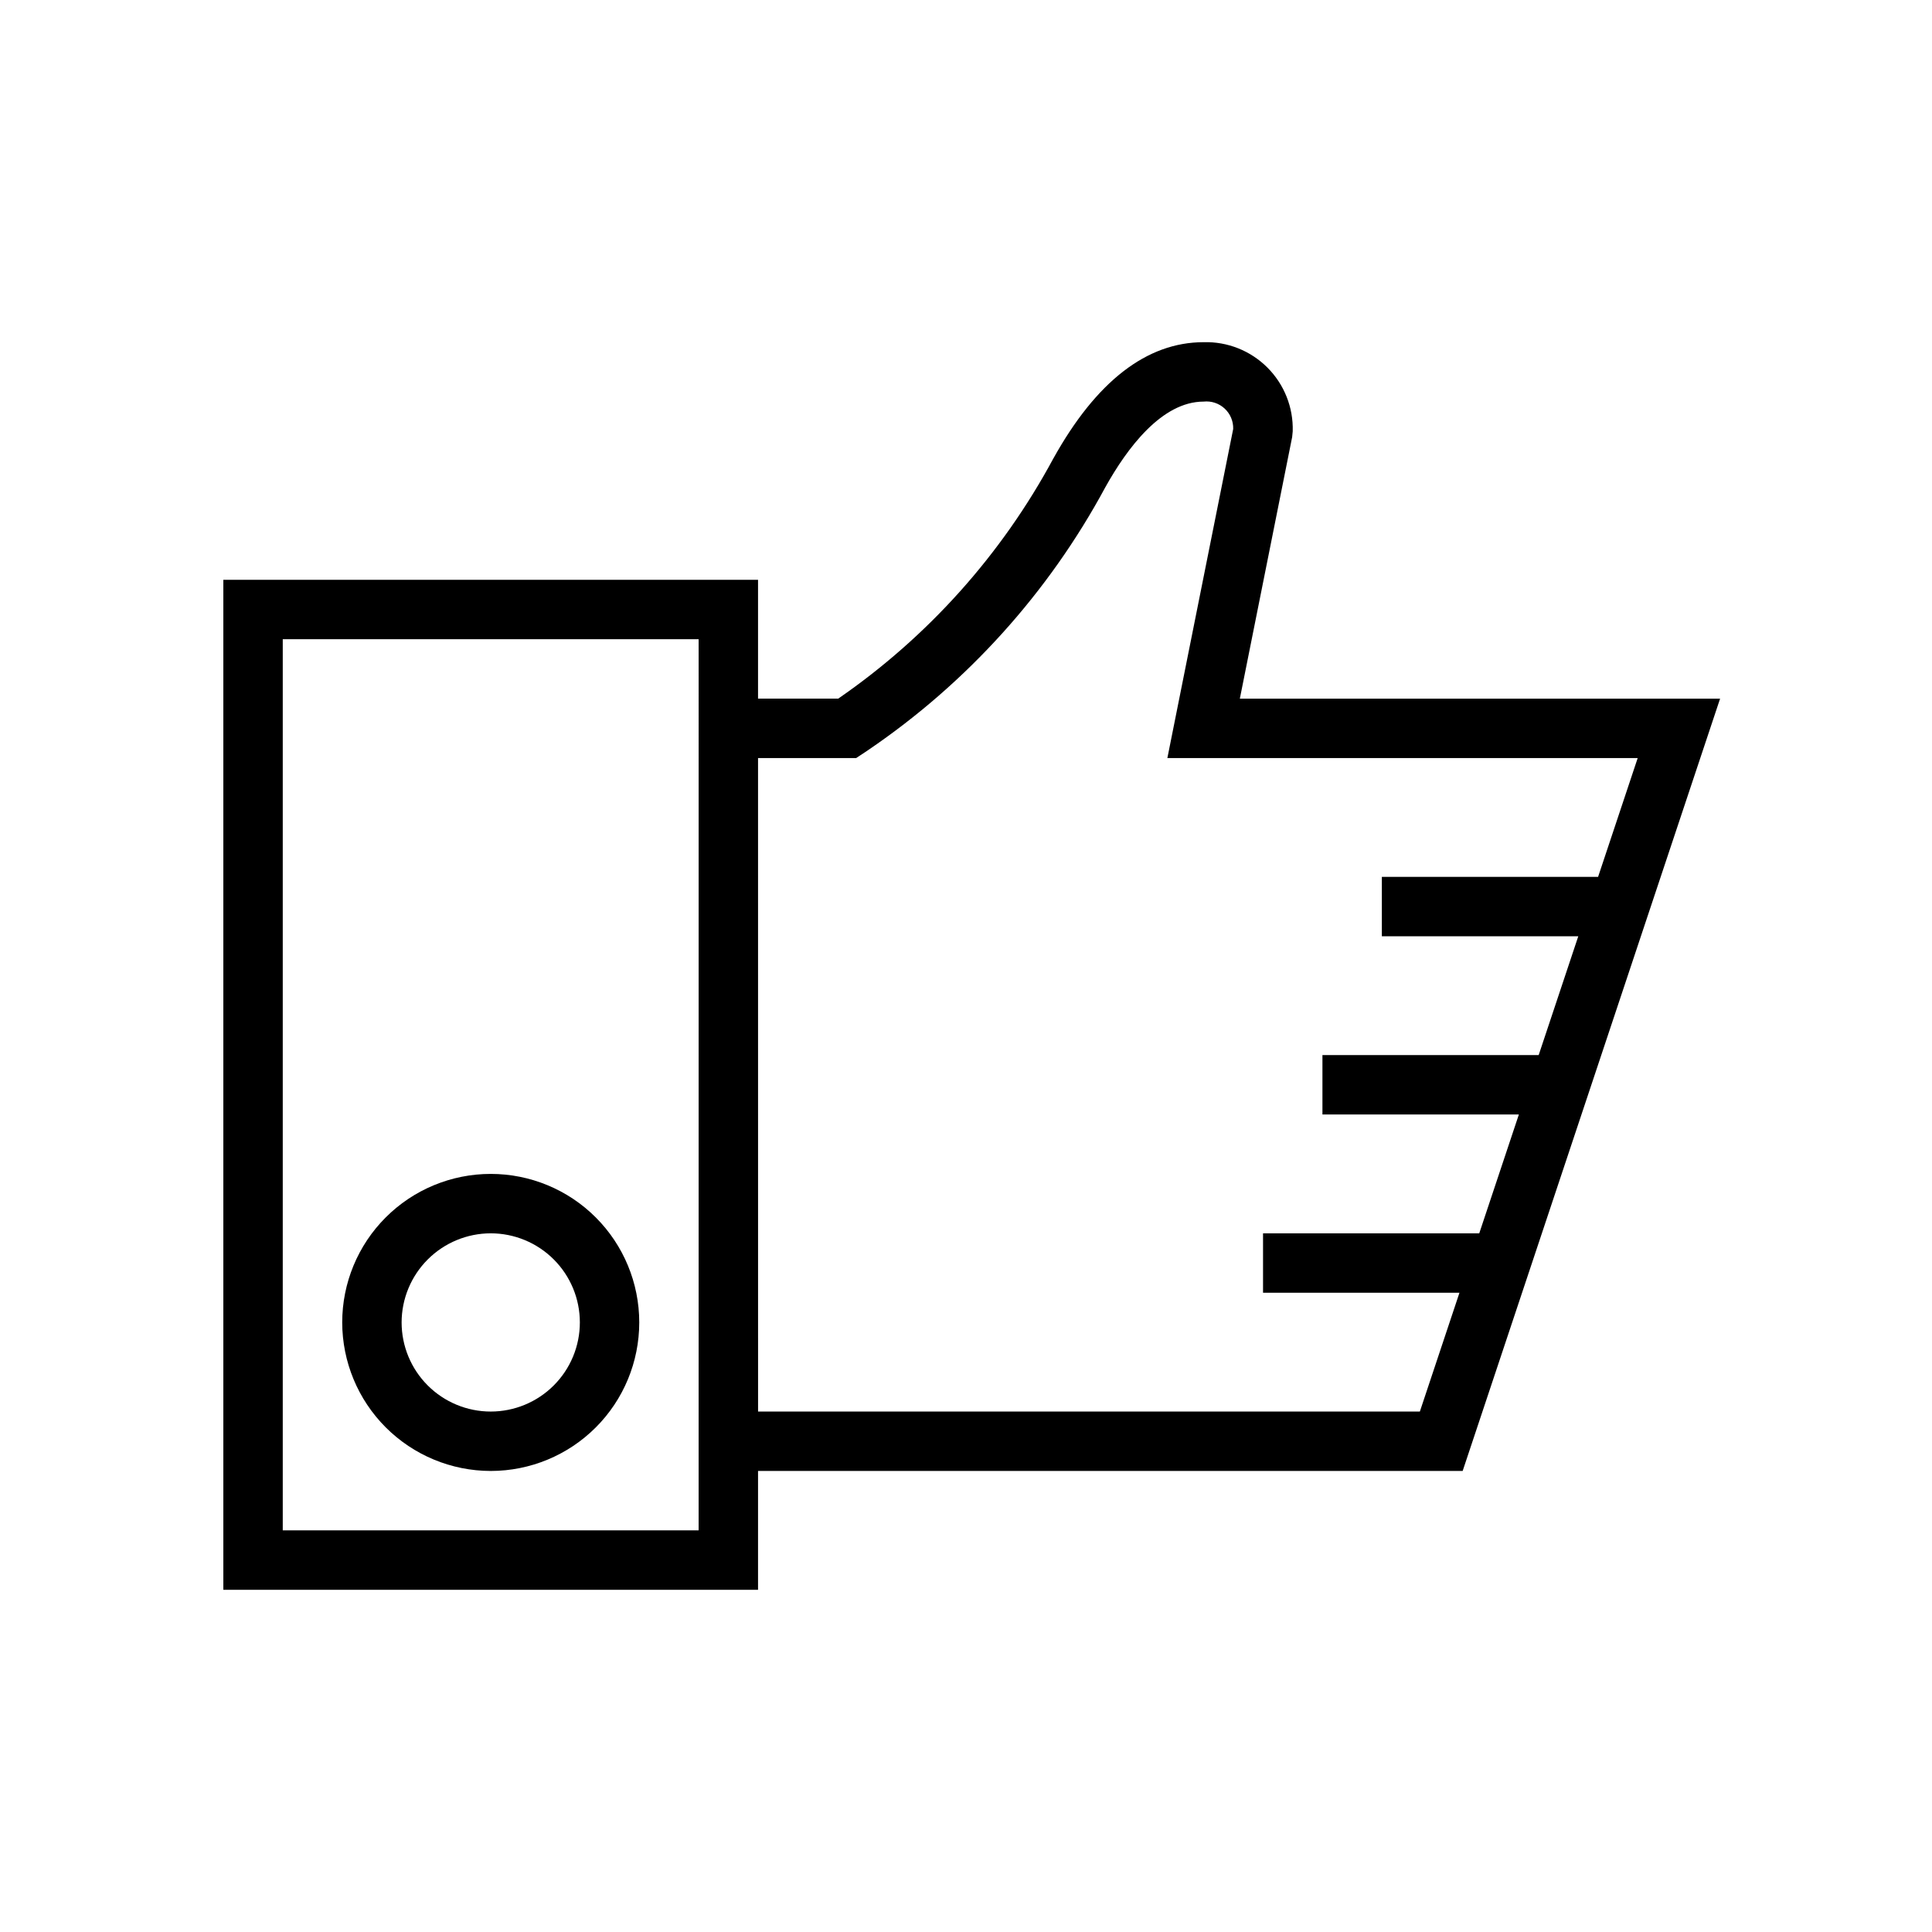 <?xml version="1.0" encoding="UTF-8"?>
<!-- Uploaded to: SVG Repo, www.svgrepo.com, Generator: SVG Repo Mixer Tools -->
<svg fill="#000000" width="800px" height="800px" version="1.1" viewBox="144 144 512 512" xmlns="http://www.w3.org/2000/svg">
 <g>
  <path d="m344.89 533.82h186.73l68.223-204.67-127.27-0.004 13.859-69.305 0.152-1.547c0.184-6.316-2.246-12.43-6.715-16.895-4.469-4.469-10.582-6.898-16.898-6.715-15.055 0-28.457 10.371-39.824 30.828l-0.004-0.004c-13.688 25.434-33.23 47.246-57.008 63.637h-21.246v-31.484h-141.7v267.65h141.7zm0-188.93h26.012l3.184-2.117h-0.004c26.23-17.824 47.777-41.703 62.824-69.617 5.766-10.367 14.965-22.73 26.066-22.73 2.035-0.219 4.066 0.453 5.566 1.84 1.504 1.391 2.332 3.363 2.273 5.41l-17.445 87.215h124.64l-10.496 31.488h-57.305v15.742h52.055l-10.496 31.488h-57.305v15.742h52.055l-10.496 31.488-57.301 0.004v15.742h52.055l-10.496 31.488h-175.38zm-15.742-15.742-0.004 220.41h-110.21v-236.16h110.21z"/>
  <path d="m274.05 533.82c10.438 0 20.449-4.148 27.832-11.531 7.379-7.379 11.527-17.391 11.527-27.832 0-10.438-4.148-20.449-11.527-27.828-7.383-7.383-17.395-11.531-27.832-11.531-10.441 0-20.449 4.148-27.832 11.531-7.383 7.379-11.527 17.391-11.527 27.828 0.012 10.438 4.16 20.441 11.539 27.82 7.379 7.379 17.383 11.531 27.82 11.543zm0-62.977c6.262 0 12.27 2.488 16.699 6.918 4.43 4.426 6.918 10.434 6.918 16.695 0 6.266-2.488 12.273-6.918 16.699-4.43 4.43-10.438 6.918-16.699 6.918-6.266 0-12.27-2.488-16.699-6.918-4.43-4.426-6.918-10.434-6.918-16.699 0.008-6.258 2.496-12.262 6.926-16.691 4.426-4.426 10.43-6.914 16.691-6.922z"/>
 </g>
</svg>